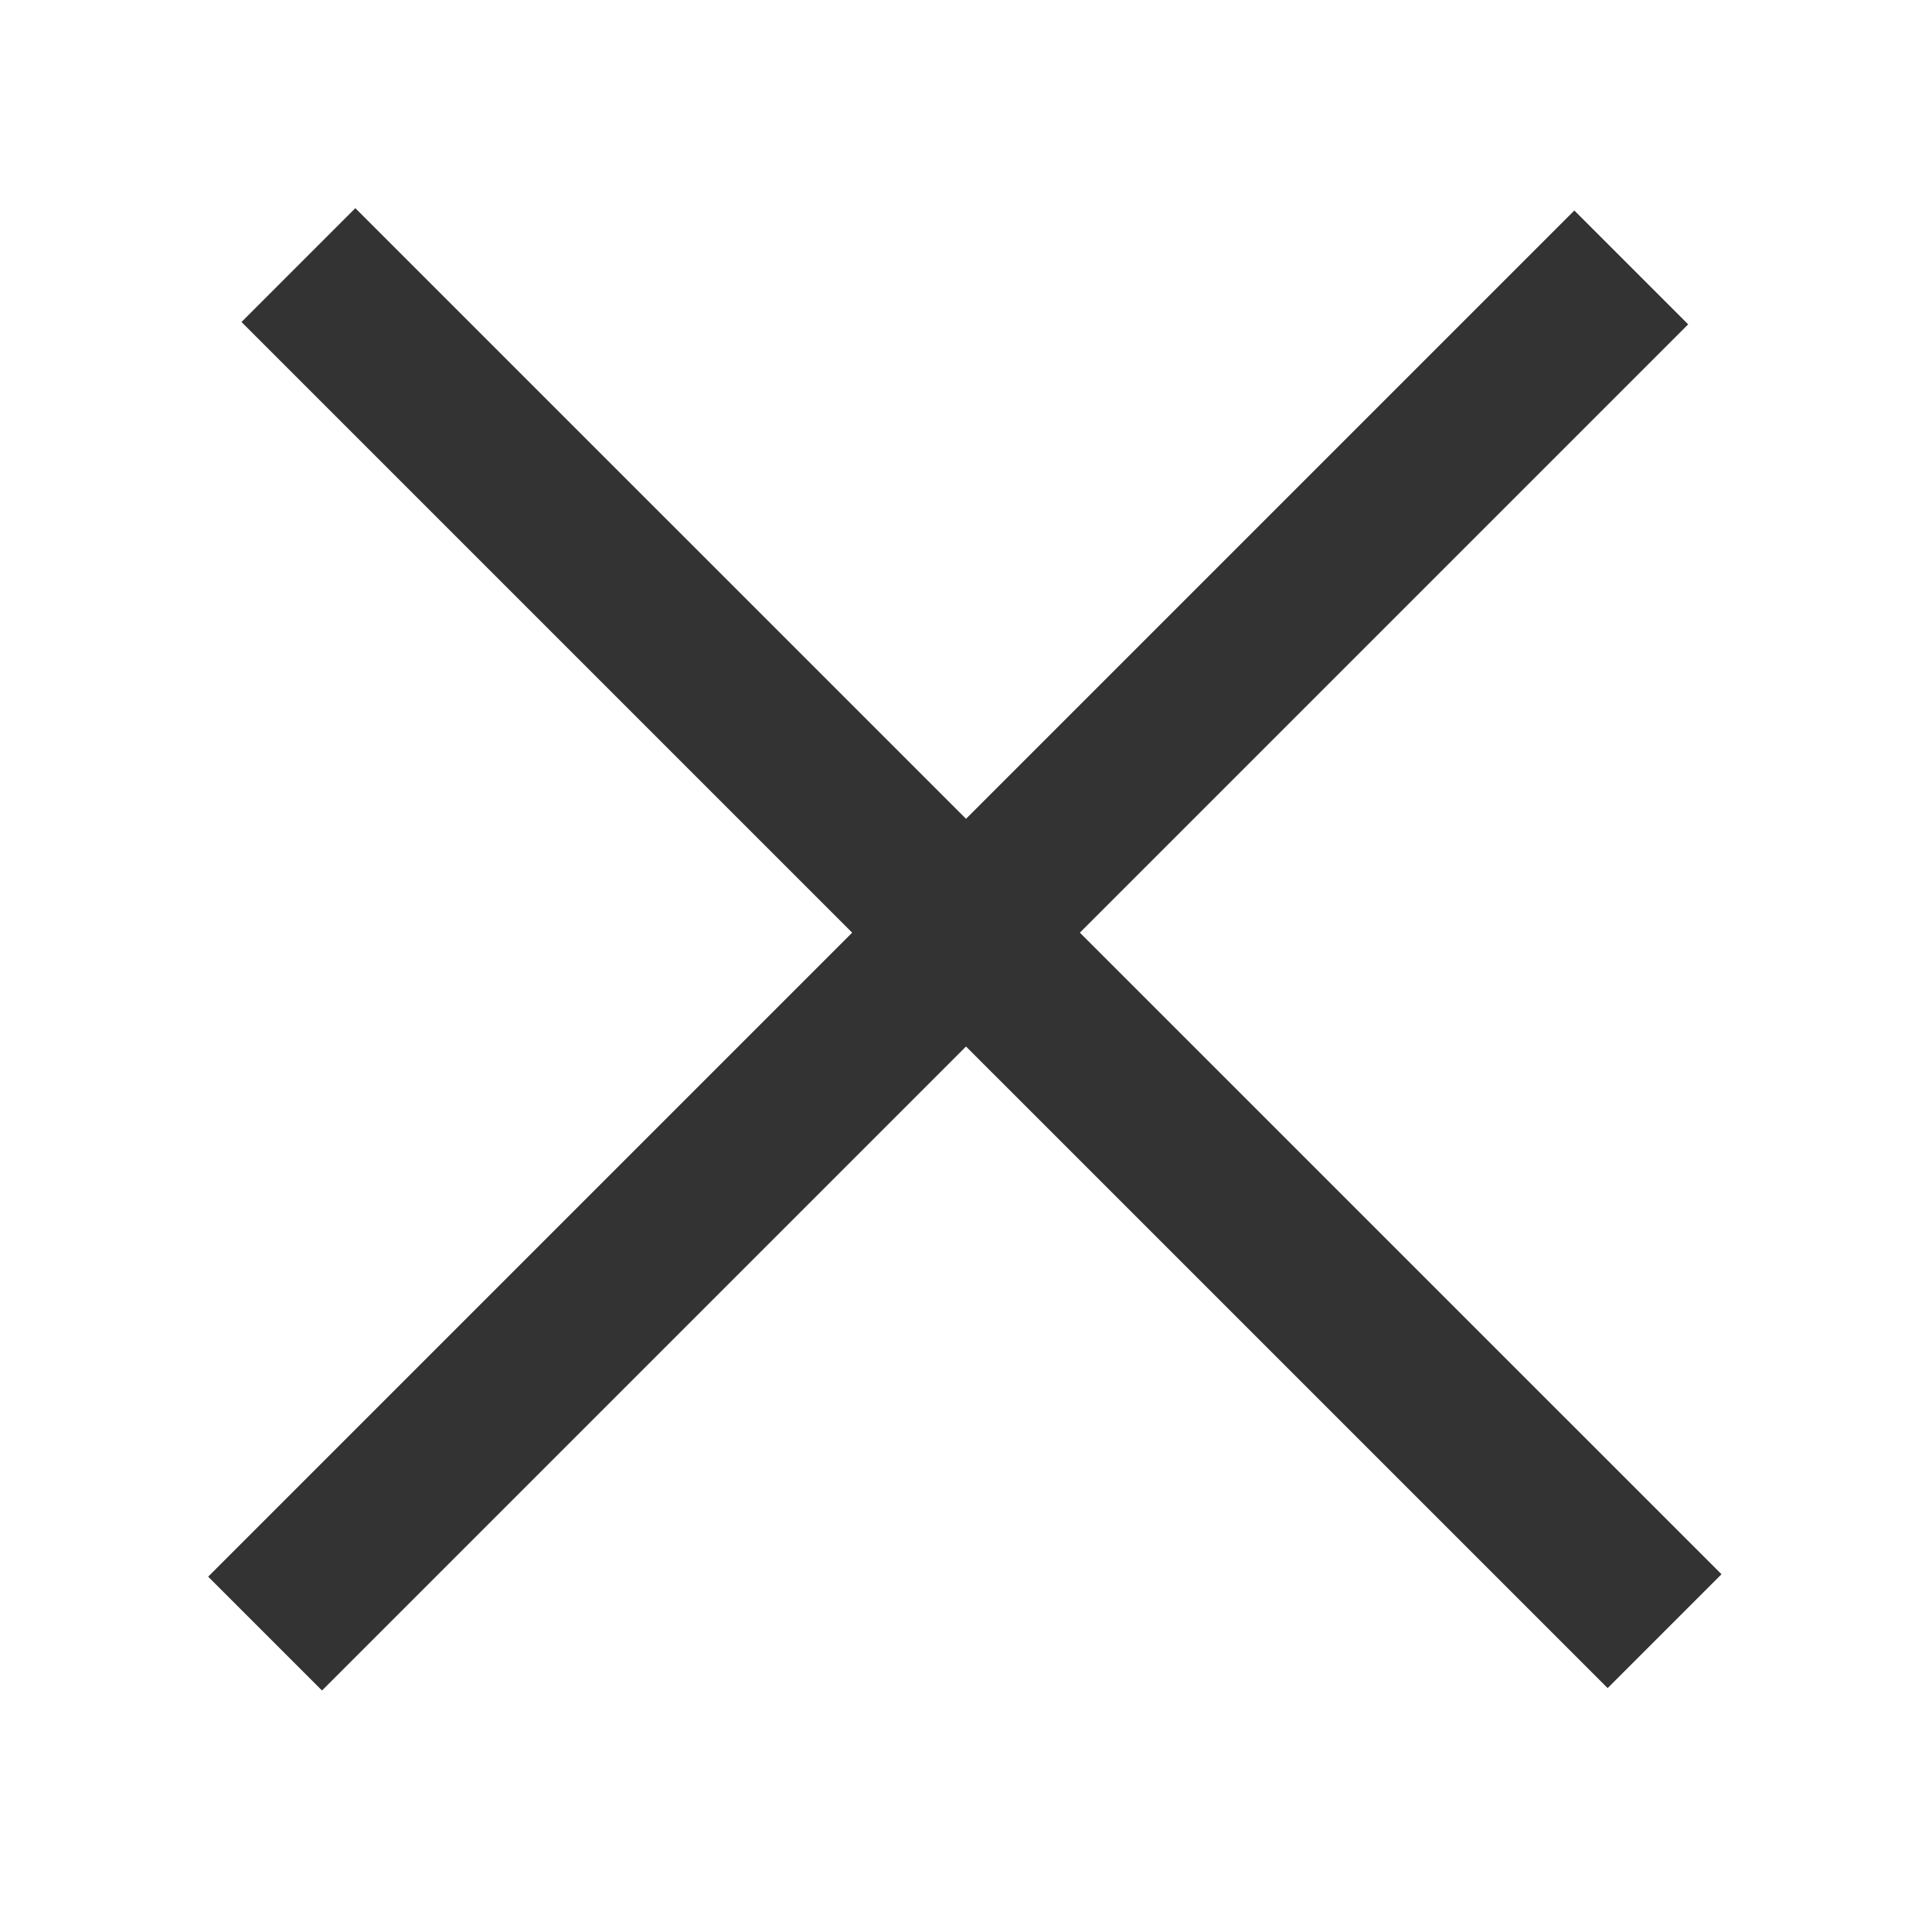<svg width="24" height="24" viewBox="0 0 24 24" fill="none" xmlns="http://www.w3.org/2000/svg">
<line x1="3.707" y1="3.293" x2="20.678" y2="20.263" stroke="#333333" stroke-width="2"/>
<line x1="3.293" y1="20.293" x2="20.264" y2="3.322" stroke="#333333" stroke-width="2"/>
</svg>
